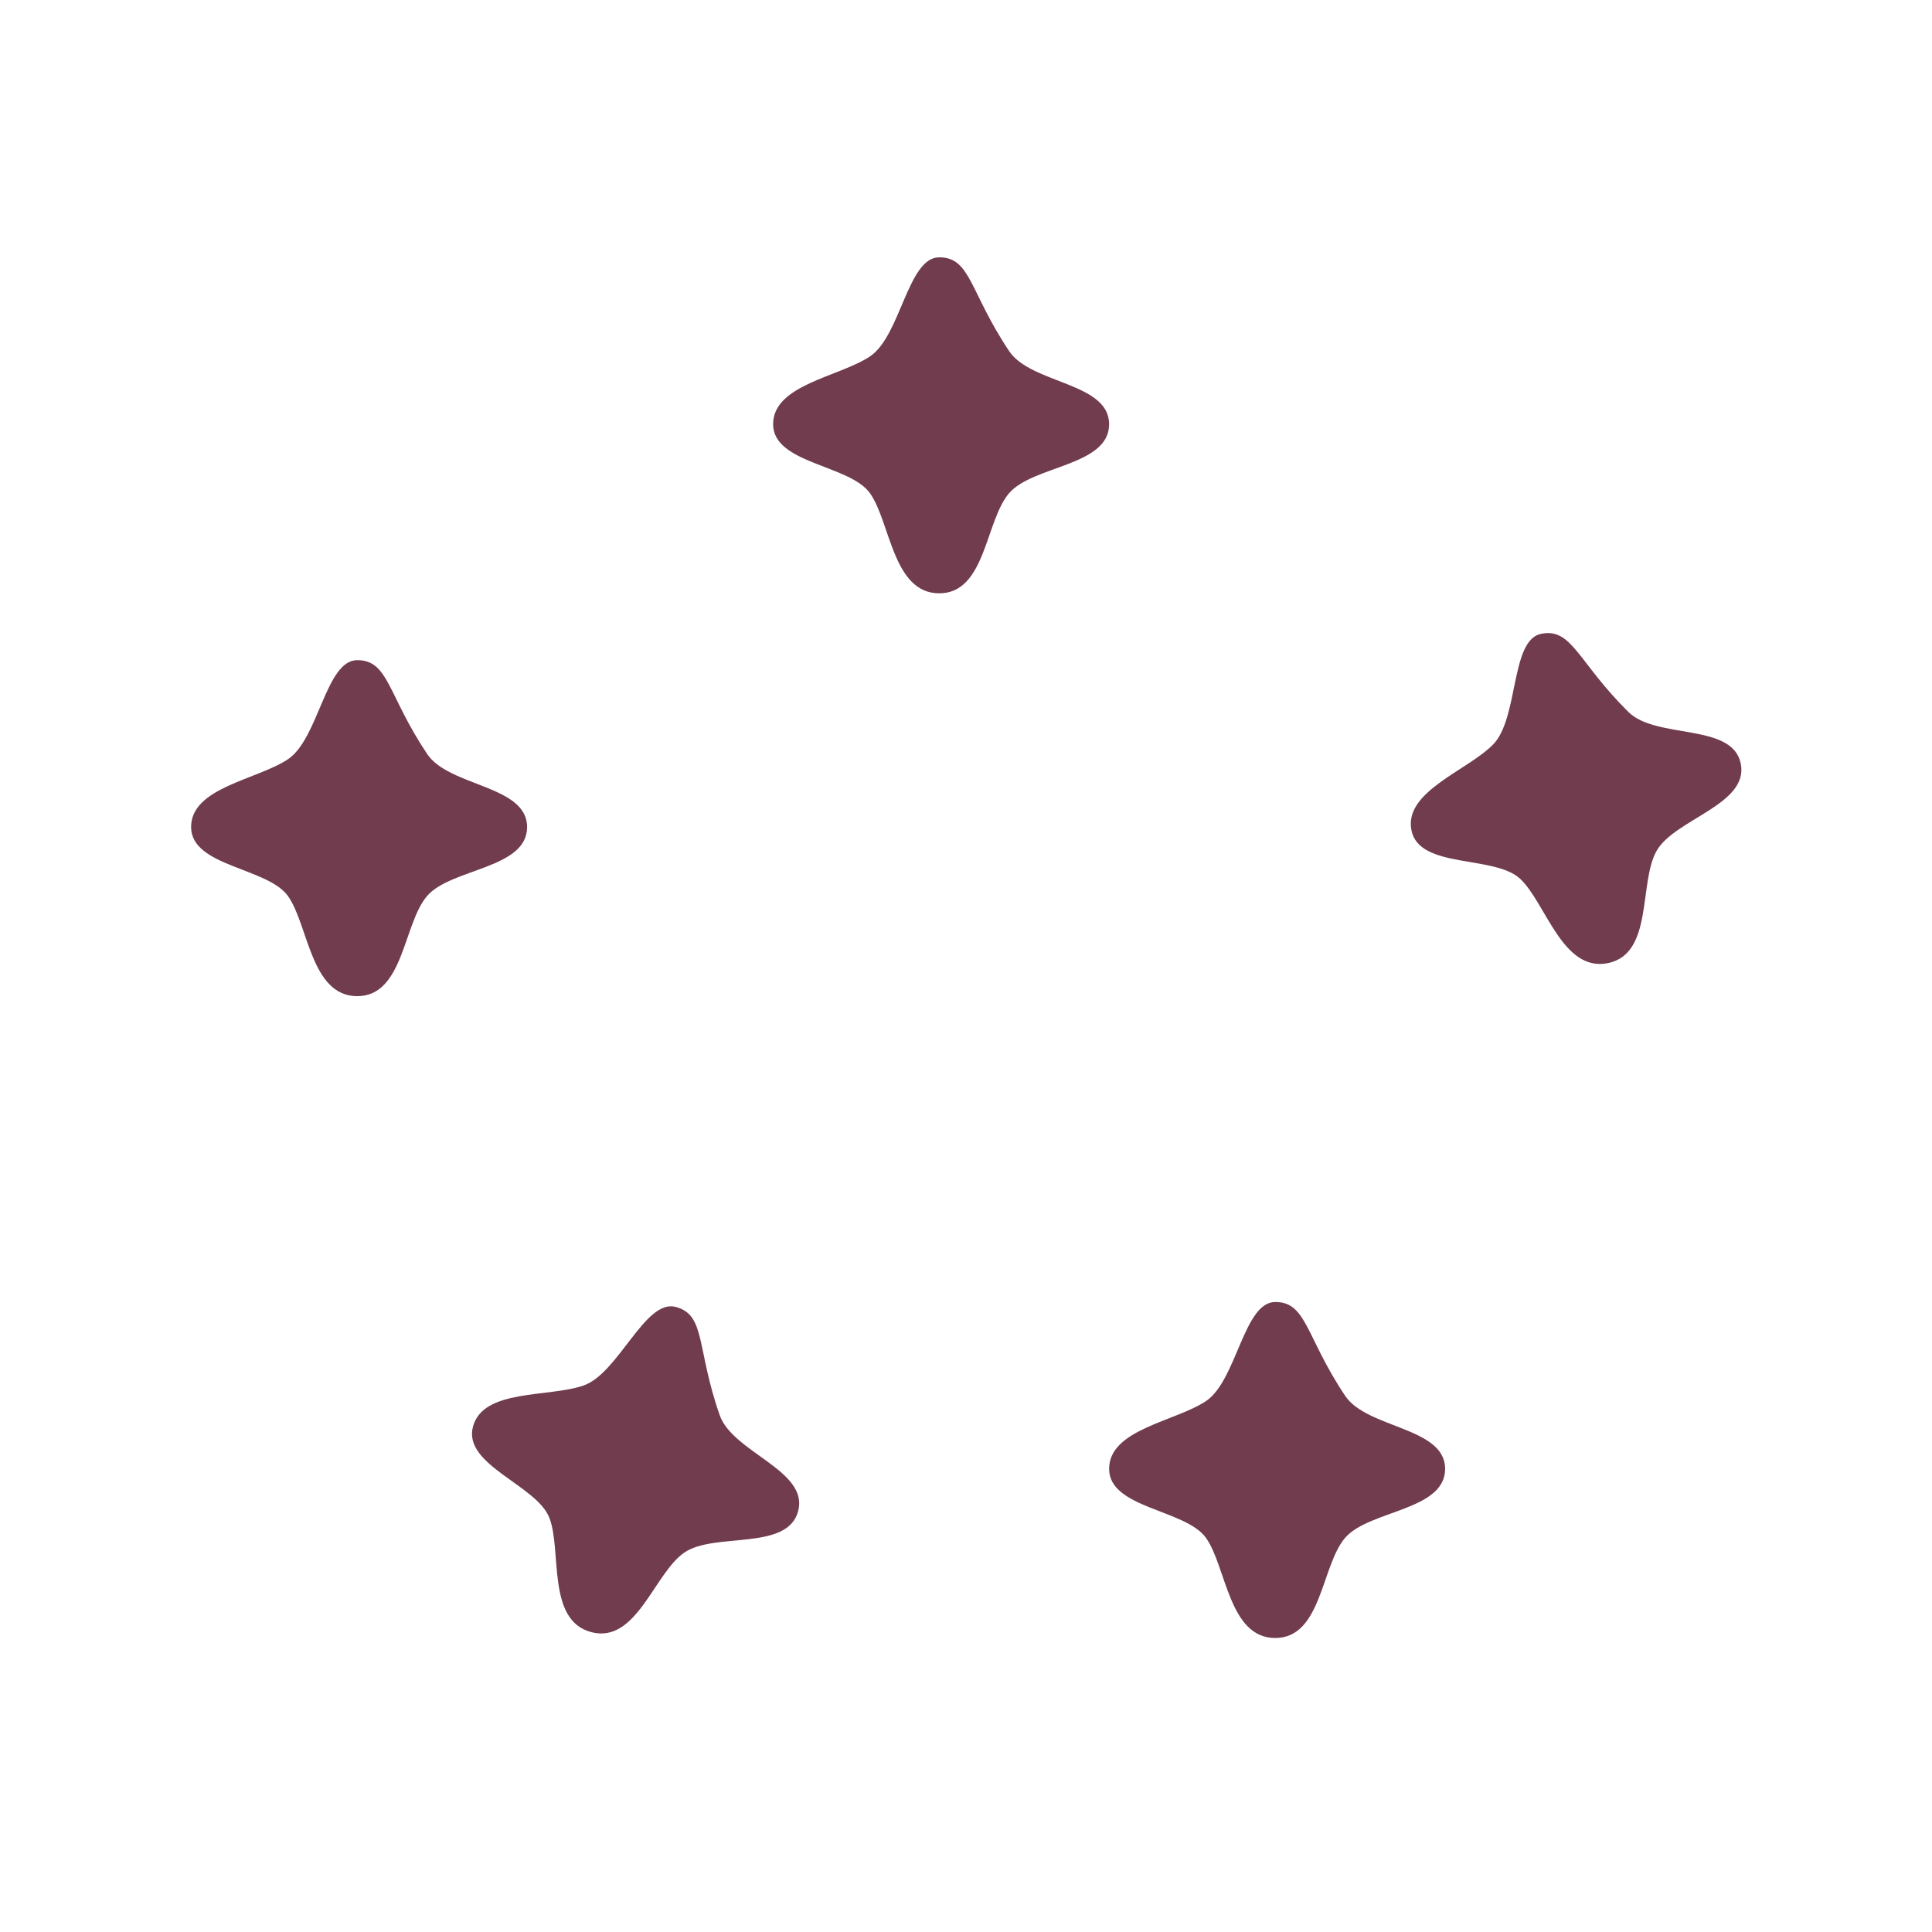 <svg width="92" height="92" viewBox="0 0 92 92" fill="none" xmlns="http://www.w3.org/2000/svg">
<path fill-rule="evenodd" clip-rule="evenodd" d="M32.165 62.232C33.621 62.607 33.148 64.185 34.273 67.393C34.896 69.167 38.509 70.016 38.01 71.948C37.511 73.881 34.022 72.942 32.584 73.934C31.146 74.926 30.313 78.278 28.164 77.723C26.015 77.168 26.767 73.83 26.159 72.274C25.552 70.719 22.048 69.771 22.519 67.947C22.99 66.124 26.116 66.555 27.785 65.978C29.454 65.4 30.709 61.856 32.165 62.232Z" fill="#713C4D"/>
<path fill-rule="evenodd" clip-rule="evenodd" d="M17.01 31.436C18.514 31.436 18.45 33.082 20.342 35.906C21.389 37.468 25.1 37.387 25.1 39.382C25.1 41.378 21.486 41.342 20.342 42.661C19.198 43.981 19.23 47.436 17.01 47.436C14.791 47.436 14.684 44.016 13.707 42.661C12.729 41.307 9.1 41.266 9.1 39.382C9.1 37.499 12.235 37.135 13.707 36.158C15.178 35.181 15.507 31.436 17.01 31.436Z" fill="#713C4D"/>
<path fill-rule="evenodd" clip-rule="evenodd" d="M44.725 12.253C46.229 12.253 46.166 13.899 48.057 16.723C49.104 18.285 52.815 18.204 52.815 20.2C52.815 22.195 49.201 22.159 48.057 23.479C46.914 24.799 46.945 28.253 44.725 28.253C42.506 28.253 42.399 24.833 41.422 23.479C40.444 22.125 36.815 22.083 36.815 20.2C36.815 18.316 39.95 17.952 41.422 16.976C42.893 15.999 43.222 12.254 44.725 12.253Z" fill="#713C4D"/>
<path fill-rule="evenodd" clip-rule="evenodd" d="M60.725 62C62.229 62 62.166 63.646 64.057 66.47C65.104 68.032 68.815 67.951 68.815 69.946C68.815 71.942 65.201 71.906 64.057 73.225C62.914 74.545 62.945 78 60.725 78C58.506 78 58.399 74.58 57.422 73.225C56.444 71.871 52.815 71.83 52.815 69.946C52.815 68.063 55.95 67.699 57.422 66.722C58.893 65.745 59.222 62 60.725 62Z" fill="#713C4D"/>
<path fill-rule="evenodd" clip-rule="evenodd" d="M73.385 30.182C74.858 29.883 75.124 31.509 77.539 33.9C78.875 35.223 82.496 34.405 82.893 36.361C83.29 38.317 79.742 39 78.883 40.521C78.025 42.042 78.742 45.421 76.567 45.863C74.392 46.304 73.607 42.973 72.38 41.841C71.153 40.708 67.588 41.389 67.213 39.544C66.838 37.698 69.839 36.717 71.086 35.467C72.334 34.217 71.912 30.482 73.385 30.182Z" fill="#713C4D"/>
</svg>
